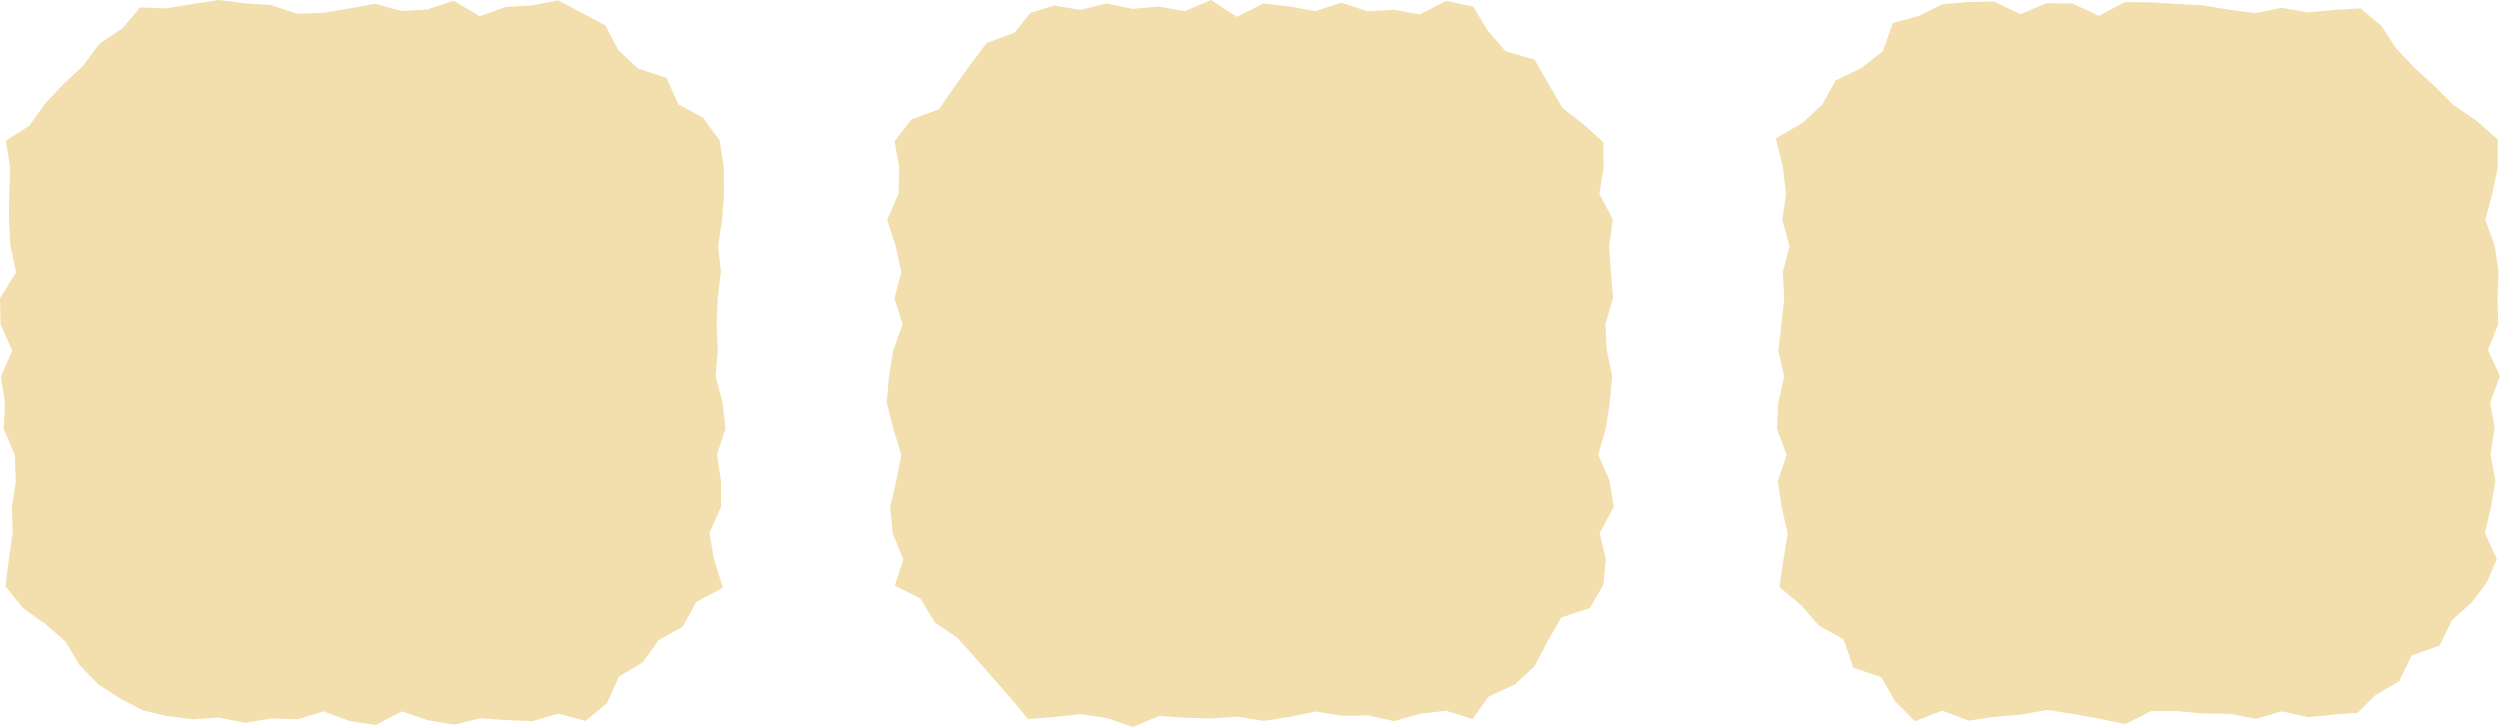 <?xml version="1.0" encoding="UTF-8"?><svg xmlns="http://www.w3.org/2000/svg" viewBox="0 0 140.79 40.94"><defs><style>.cls-1{fill:#f3dfad;}.cls-2{mix-blend-mode:multiply;}.cls-3{isolation:isolate;}</style></defs><g class="cls-3"><g id="_イヤー_2"><g id="photo"><g><g class="cls-2"><polygon class="cls-1" points="100.01 7.79 101.51 6.92 102.62 5.89 103.38 4.53 104.83 3.83 106.03 2.89 106.59 1.3 108.08 .89 109.37 .24 110.84 .11 112.31 .09 113.78 .8 115.25 .18 116.72 .2 118.2 .89 119.66 .12 121.13 .13 122.6 .22 124.07 .3 125.54 .55 127.02 .74 128.49 .44 129.96 .7 131.44 .56 132.92 .47 134.09 1.43 134.94 2.72 135.97 3.81 137.09 4.84 138.16 5.91 139.44 6.78 140.66 7.85 140.66 9.43 140.36 10.9 139.96 12.37 140.49 13.84 140.71 15.31 140.65 16.78 140.69 18.25 140.11 19.72 140.79 21.18 140.24 22.66 140.49 24.13 140.26 25.6 140.53 27.07 140.29 28.54 139.94 30.02 140.61 31.49 140.04 32.81 139.21 33.91 138.09 34.92 137.39 36.35 135.81 36.92 135.12 38.36 133.76 39.16 132.78 40.14 131.45 40.24 129.98 40.39 128.51 40.06 127.04 40.48 125.57 40.2 124.1 40.18 122.63 40.05 121.16 40.04 119.69 40.78 118.22 40.47 116.75 40.21 115.28 39.98 113.8 40.25 112.33 40.37 110.86 40.58 109.38 40.02 107.84 40.62 106.73 39.5 105.95 38.14 104.37 37.6 103.82 36 102.44 35.24 101.44 34.09 100.21 33.06 100.44 31.5 100.68 30.03 100.33 28.56 100.12 27.09 100.62 25.62 100.07 24.15 100.14 22.68 100.48 21.21 100.15 19.75 100.32 18.27 100.48 16.8 100.4 15.33 100.78 13.86 100.37 12.39 100.58 10.91 100.41 9.44 100.01 7.79"/></g><g class="cls-2"><polygon class="cls-1" points="50.38 7.95 51.32 6.73 52.88 6.15 53.75 4.89 54.64 3.65 55.56 2.42 57.13 1.84 58.02 .73 59.37 .31 60.84 .56 62.31 .19 63.78 .5 65.25 .37 66.72 .63 68.2 0 69.66 .95 71.13 .2 72.6 .36 74.07 .63 75.54 .15 77.02 .64 78.49 .55 79.96 .81 81.44 .05 82.96 .37 83.79 1.73 84.78 2.88 86.42 3.36 87.2 4.72 87.99 6.08 89.2 7.02 90.29 8.01 90.31 9.43 90.07 10.9 90.83 12.37 90.62 13.84 90.72 15.31 90.84 16.78 90.41 18.25 90.49 19.72 90.79 21.18 90.66 22.66 90.43 24.13 90.01 25.6 90.64 27.07 90.88 28.54 90.09 30.02 90.43 31.49 90.3 32.92 89.54 34.24 87.93 34.77 87.15 36.12 86.42 37.52 85.3 38.55 83.83 39.23 82.93 40.49 81.45 40.03 79.98 40.19 78.51 40.61 77.04 40.29 75.57 40.31 74.1 40.07 72.63 40.37 71.16 40.6 69.69 40.36 68.22 40.46 66.75 40.42 65.28 40.32 63.8 40.94 62.33 40.43 60.86 40.22 59.38 40.38 57.89 40.49 56.92 39.32 55.92 38.18 54.92 37.04 53.91 35.91 52.64 35.05 51.83 33.7 50.39 32.98 50.87 31.5 50.27 30.03 50.13 28.56 50.47 27.09 50.76 25.62 50.31 24.15 49.94 22.68 50.06 21.21 50.3 19.75 50.83 18.27 50.37 16.8 50.76 15.33 50.44 13.86 49.96 12.39 50.6 10.91 50.64 9.43 50.38 7.95"/></g><g class="cls-2"><polygon class="cls-1" points=".33 7.93 1.66 7.07 2.55 5.82 3.58 4.73 4.69 3.69 5.6 2.46 6.89 1.6 7.89 .42 9.37 .47 10.84 .23 12.31 0 13.78 .19 15.25 .28 16.72 .77 18.2 .72 19.66 .48 21.13 .21 22.6 .62 24.07 .53 25.54 .04 27.02 .91 28.49 .39 29.96 .3 31.44 .02 32.8 .74 34.09 1.43 34.83 2.83 35.93 3.86 37.54 4.39 38.2 5.87 39.59 6.63 40.53 7.91 40.76 9.43 40.77 10.9 40.67 12.37 40.44 13.84 40.6 15.31 40.42 16.78 40.36 18.25 40.42 19.72 40.3 21.18 40.69 22.66 40.86 24.13 40.38 25.6 40.6 27.07 40.61 28.54 39.95 30.02 40.21 31.49 40.71 33.1 39.21 33.9 38.45 35.29 37.09 36.05 36.2 37.3 34.86 38.1 34.19 39.59 32.97 40.6 31.45 40.19 29.98 40.61 28.51 40.55 27.04 40.45 25.57 40.81 24.1 40.56 22.63 40.06 21.16 40.83 19.69 40.6 18.22 40.06 16.75 40.51 15.28 40.46 13.8 40.71 12.33 40.41 10.86 40.51 9.38 40.32 8.09 40.02 6.85 39.39 5.54 38.55 4.49 37.47 3.69 36.13 2.55 35.14 1.29 34.24 .31 33.02 .5 31.5 .71 30.03 .67 28.56 .89 27.09 .83 25.62 .21 24.15 .28 22.68 .05 21.21 .69 19.75 .03 18.27 0 16.8 .91 15.33 .59 13.86 .5 12.39 .52 10.91 .57 9.43 .33 7.93"/></g></g></g></g></g></svg>